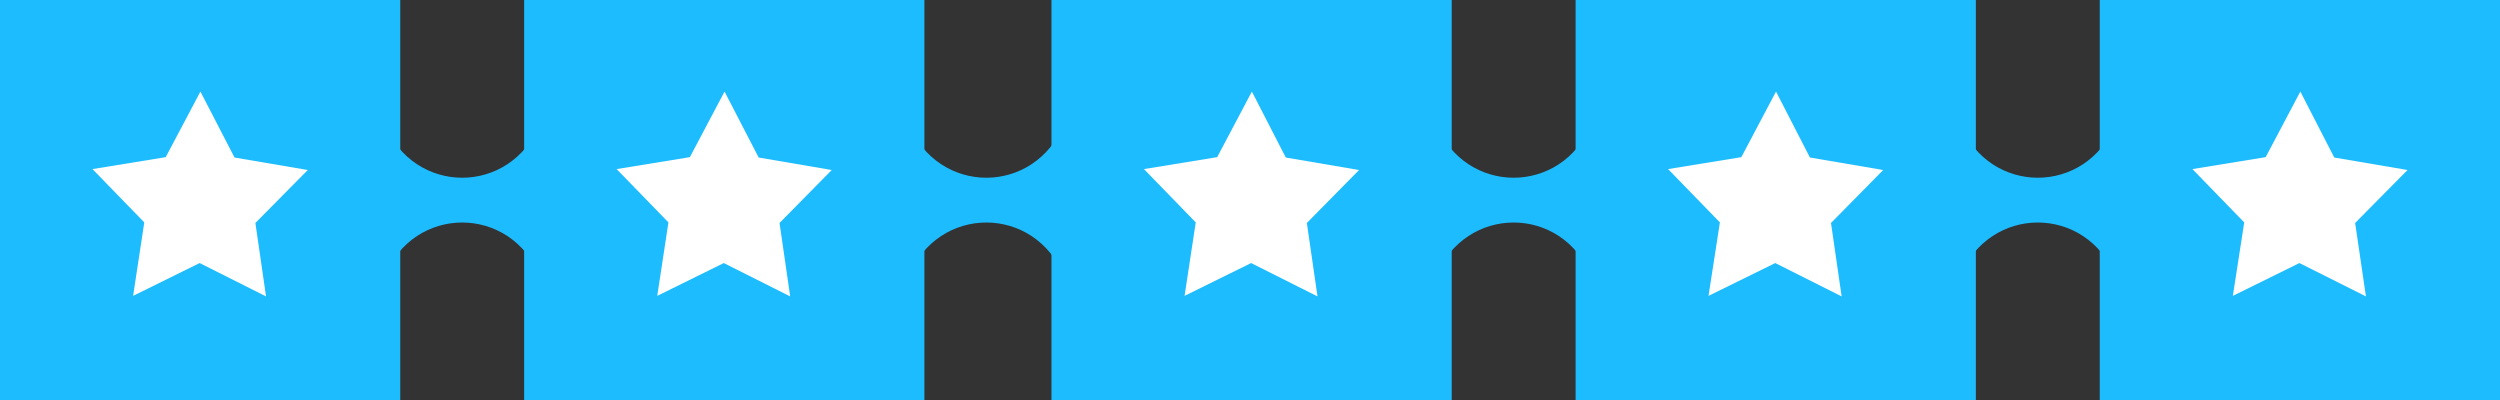 <?xml version="1.0" encoding="UTF-8"?><svg id="Layer_2" xmlns="http://www.w3.org/2000/svg" viewBox="0 0 787 126"><rect x="0" y="0" width="787" height="126" fill="#333333" stroke="none"/><defs><style>.cls-1{fill:#fff;}.cls-2{fill:#1cbcff;}</style></defs><g id="Layer_1-2"><g id="Page-1"><g id="Artboard"><g id="Recurso-2"><path id="Path" class="cls-2" d="M121,39c9.38,22.6,39.62,22.6,49,0v48c-9.38-22.6-39.62-22.6-49,0v-48Z"/><g id="Group"><rect id="Rectangle" class="cls-2" width="126" height="126"/><polygon id="Path-2" class="cls-1" points="83.75 93.31 62.85 82.81 41.9 93.14 45.42 70.01 29.11 53.23 52.17 49.47 63.09 28.82 73.83 49.59 96.89 53.52 80.4 70.19 83.75 93.31"/></g><g id="Group-2"><rect id="Rectangle-2" class="cls-2" x="165" width="126" height="126"/><polygon id="Path-3" class="cls-1" points="248.75 93.31 227.85 82.81 206.9 93.14 210.42 70.01 194.11 53.23 217.17 49.47 228.09 28.82 238.83 49.59 261.83 53.52 245.4 70.19 248.75 93.31"/></g><path id="Path-4" class="cls-2" d="M286,39c9.38,22.6,39.62,22.6,49,0v48c-9.38-22.6-39.62-22.6-49,0v-48Z"/><g id="Group-3"><rect id="Rectangle-3" class="cls-2" x="331" width="126" height="126"/><polygon id="Path-5" class="cls-1" points="414.75 93.31 393.85 82.81 372.9 93.14 376.42 70.01 360.11 53.23 383.17 49.47 394.09 28.82 404.77 49.59 427.83 53.52 411.4 70.19 414.75 93.31"/></g><path id="Path-6" class="cls-2" d="M452,39c9.38,22.6,39.62,22.6,49,0v48c-9.38-22.6-39.62-22.6-49,0v-48Z"/><g id="Group-4"><rect id="Rectangle-4" class="cls-2" x="496" width="126" height="126"/><polygon id="Path-7" class="cls-1" points="579.75 93.31 558.85 82.81 537.84 93.14 541.42 70.01 525.11 53.23 548.17 49.47 559.09 28.82 569.77 49.59 592.83 53.52 576.4 70.19 579.75 93.31"/></g><path id="Path-8" class="cls-2" d="M617,39c9.38,22.6,39.62,22.6,49,0v48c-9.38-22.6-39.62-22.6-49,0v-48Z"/><g id="Group-5"><rect id="Rectangle-5" class="cls-2" x="661" width="126" height="126"/><polygon id="Path-9" class="cls-1" points="744.8 93.31 723.85 82.81 702.9 93.14 706.48 70.01 690.17 53.23 713.23 49.47 724.15 28.82 734.83 49.59 757.89 53.52 741.4 70.19 744.8 93.31"/></g></g></g></g></g></svg>